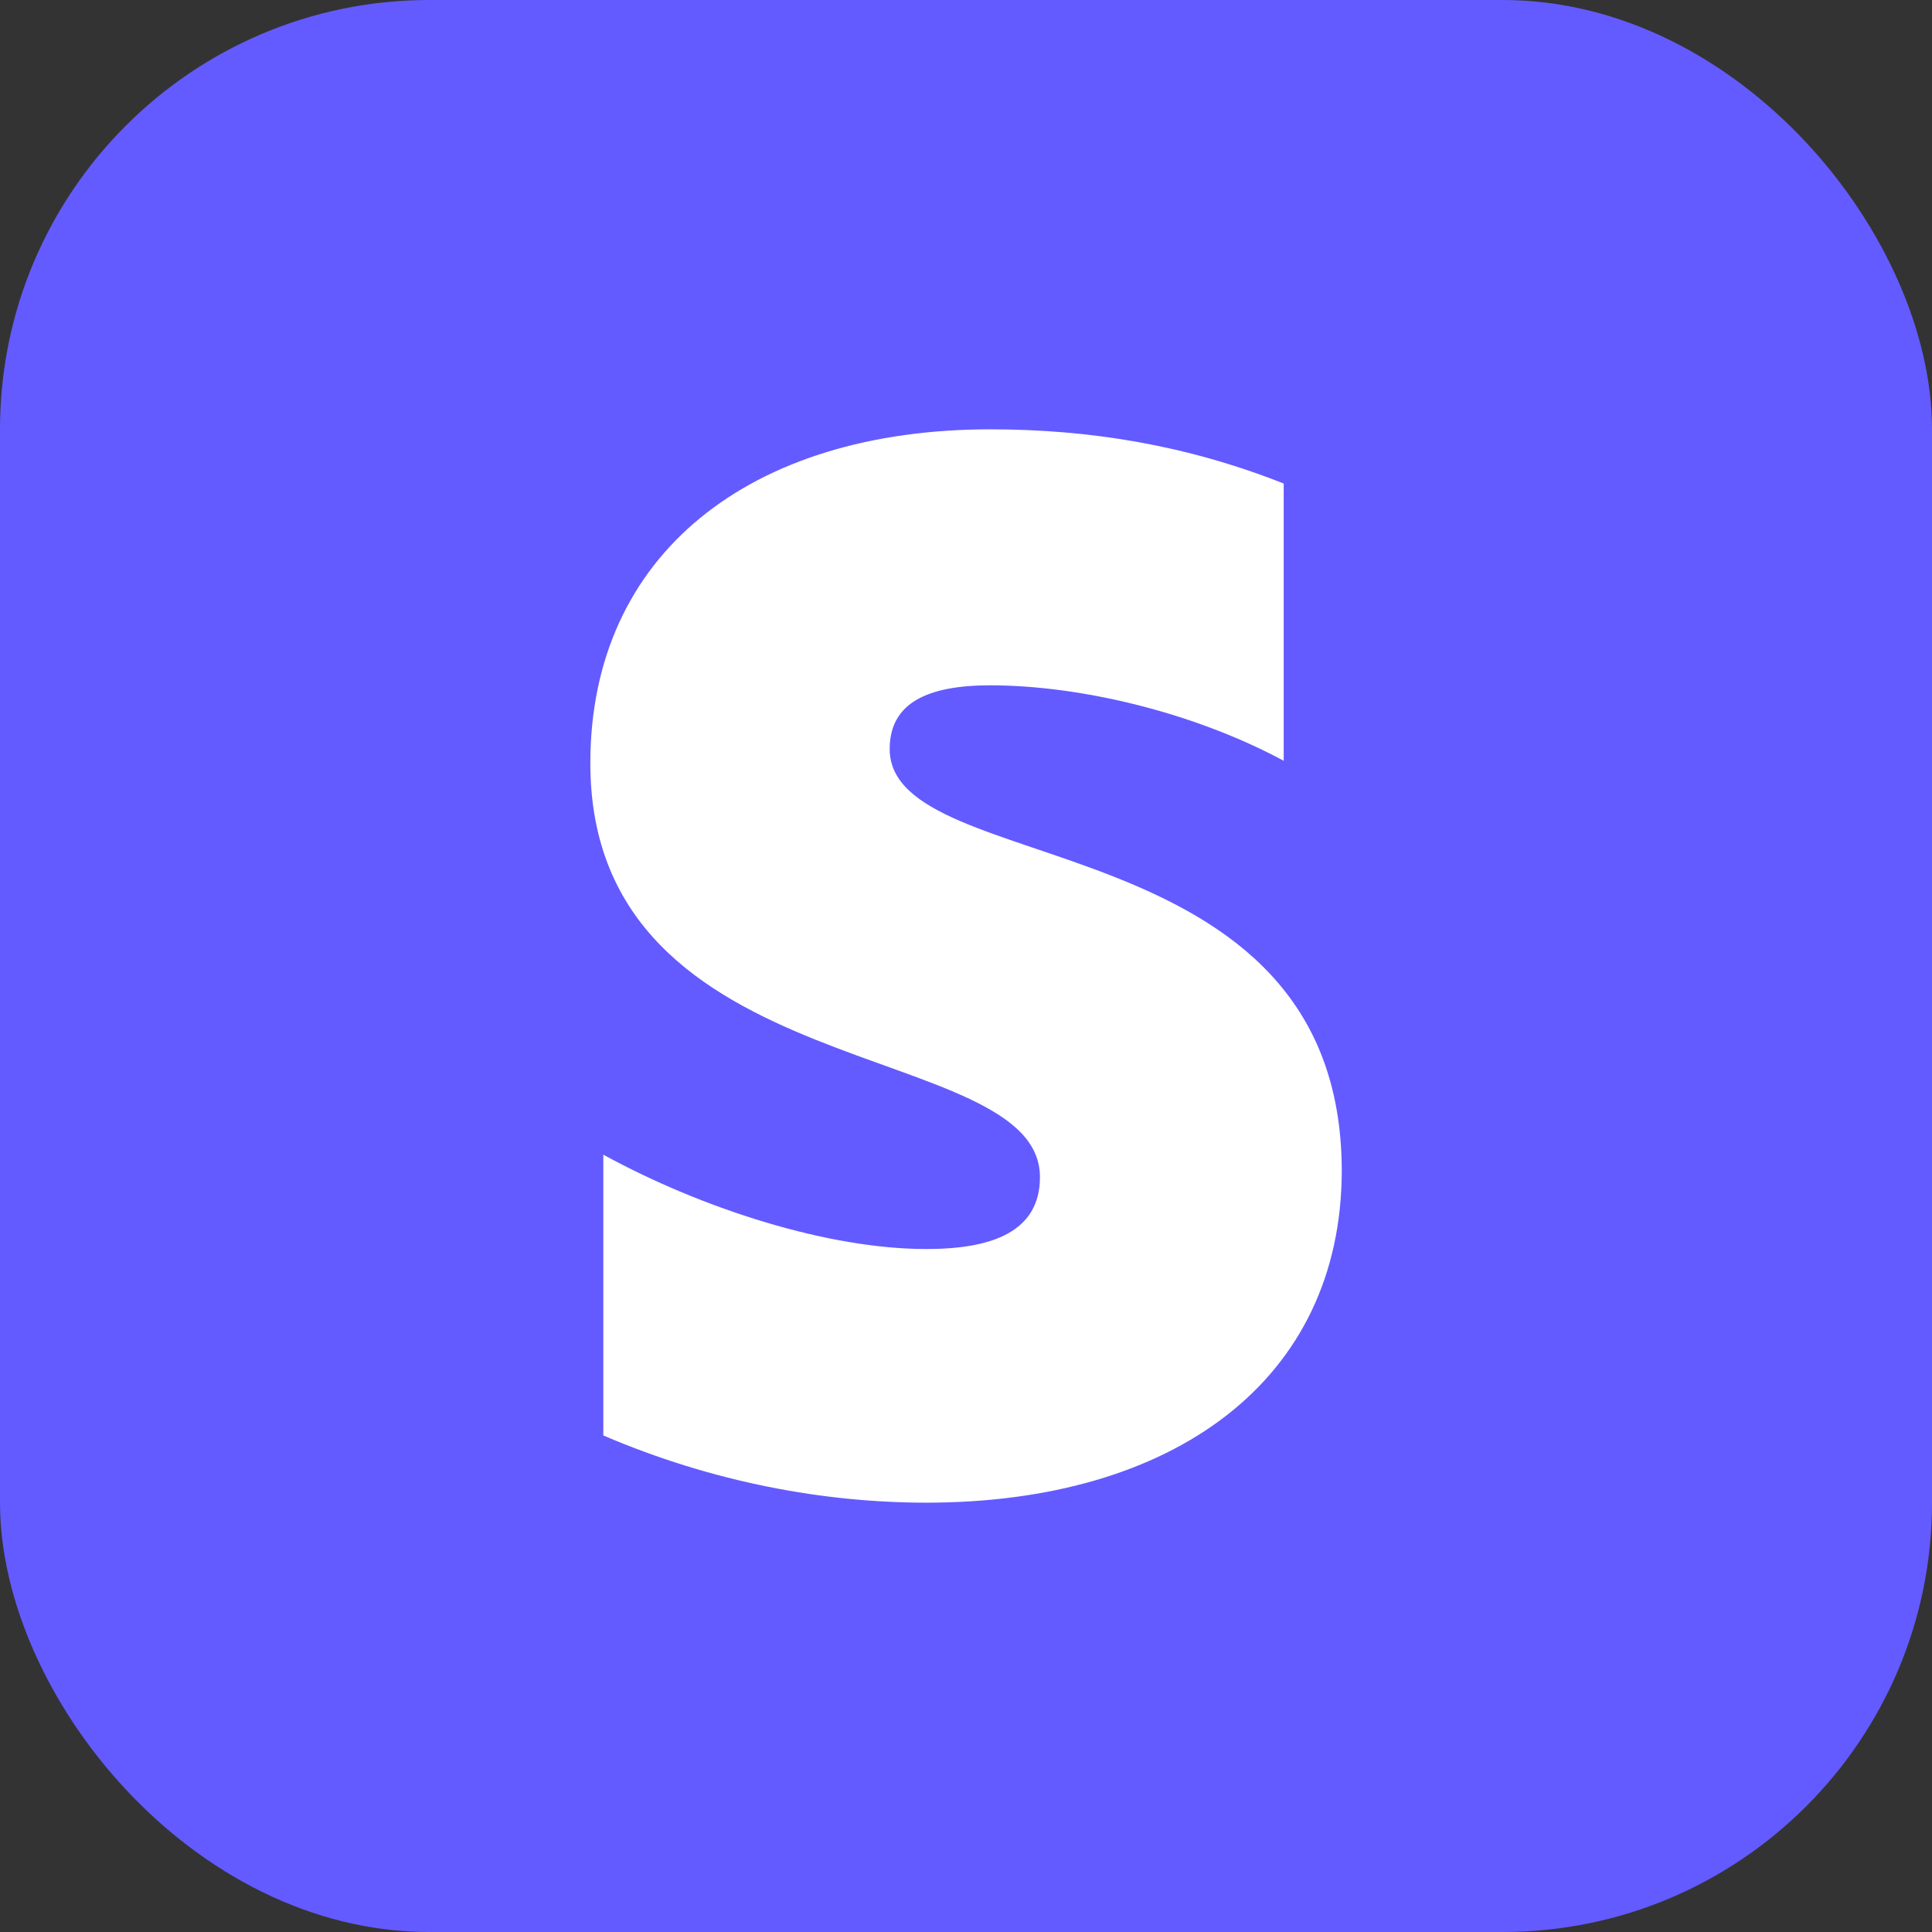 <svg width="18" height="18" viewBox="0 0 18 18" fill="none" xmlns="http://www.w3.org/2000/svg">
<rect x="0" y="0" width="18" height="18" fill="#333333" stroke="none"/>
<rect width="18" height="18" rx="4" fill="#635BFF"/>
<path fill-rule="evenodd" clip-rule="evenodd" d="M8.289 6.978C8.289 6.549 8.642 6.385 9.226 6.385C10.064 6.385 11.123 6.637 11.96 7.088V4.505C11.045 4.143 10.141 4 9.226 4C6.988 4 5.5 5.165 5.5 7.11C5.5 10.143 9.689 9.659 9.689 10.967C9.689 11.473 9.248 11.637 8.631 11.637C7.716 11.637 6.547 11.264 5.621 10.758V13.374C6.647 13.813 7.683 14 8.631 14C10.924 14 12.501 12.868 12.501 10.901C12.49 7.626 8.289 8.209 8.289 6.978Z" fill="white"/>
</svg>

